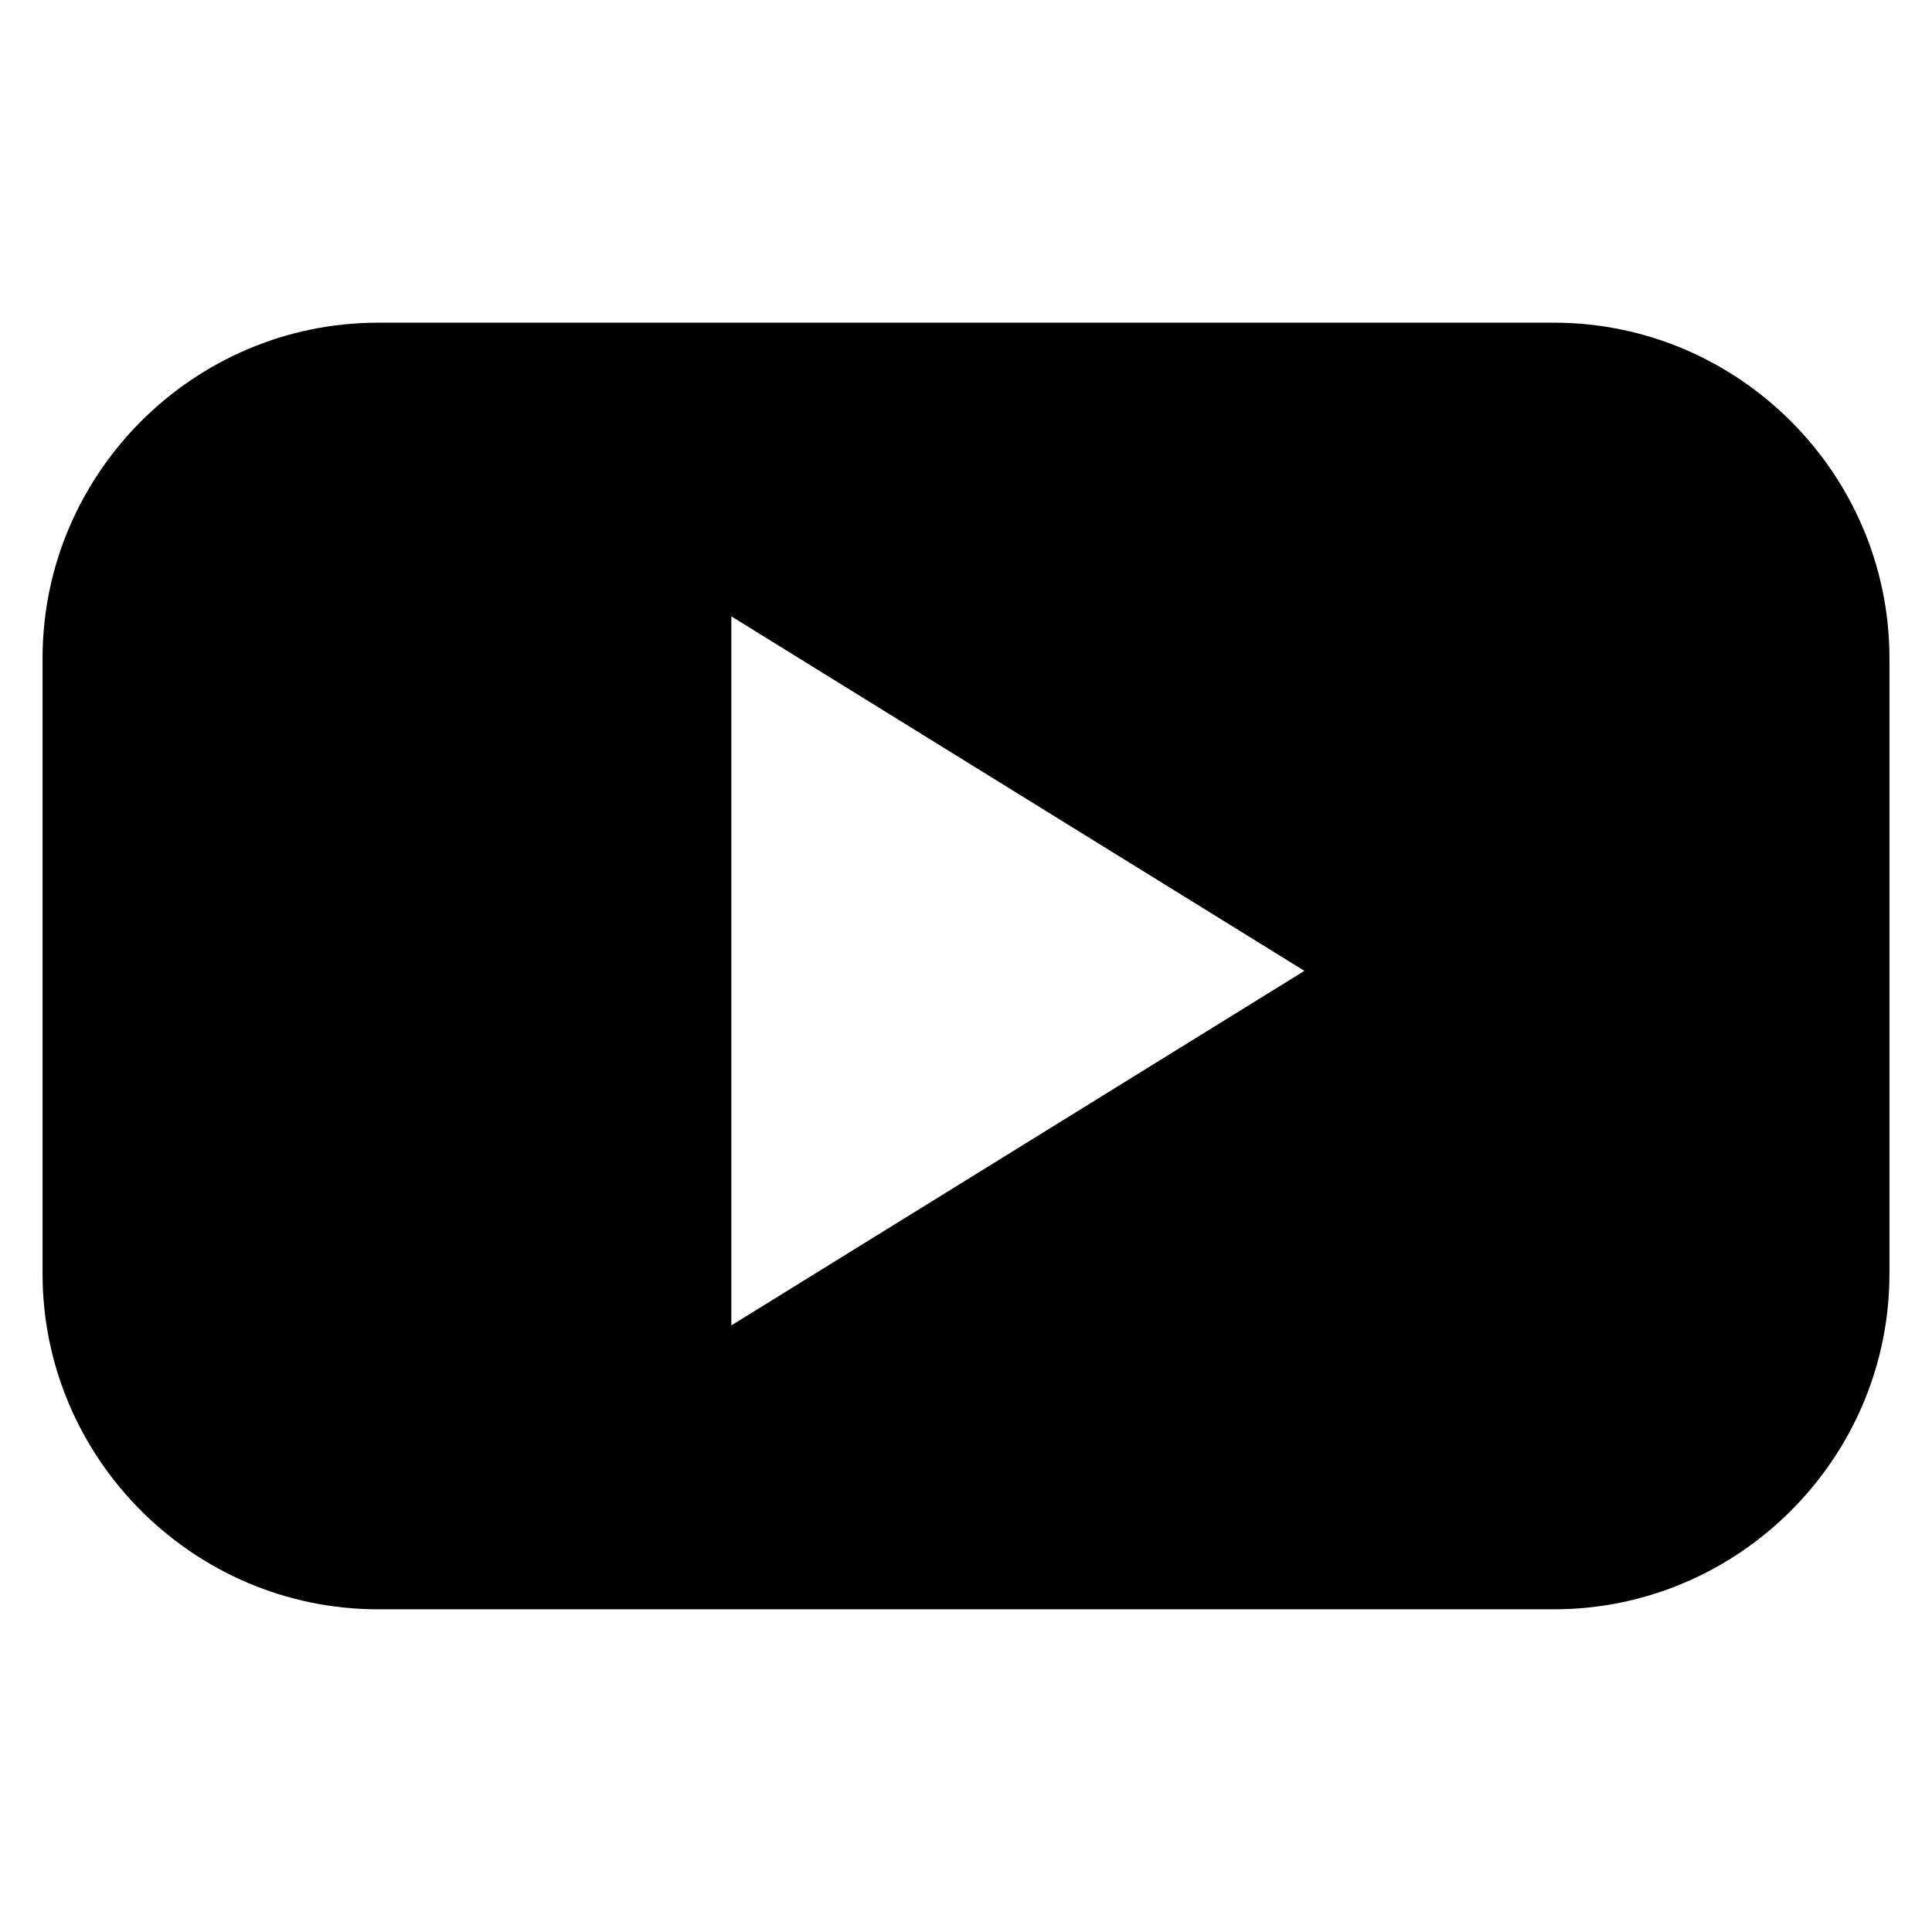 <?xml version="1.0" encoding="UTF-8" standalone="no"?>
<!DOCTYPE svg PUBLIC "-//W3C//DTD SVG 1.1//EN" "http://www.w3.org/Graphics/SVG/1.1/DTD/svg11.dtd">
<svg width="100%" height="100%" viewBox="0 0 37 37" version="1.1" xmlns="http://www.w3.org/2000/svg" xmlns:xlink="http://www.w3.org/1999/xlink" xml:space="preserve" xmlns:serif="http://www.serif.com/">
    <path d="M19.494,21.988l-5.488,3.395l0,-13.579l5.488,3.395l5.487,3.394l-5.487,3.395Zm10.266,-15.808l-22.52,-0c-3.534,-0 -6.425,2.891 -6.425,6.425l0,11.79c0,3.534 2.891,6.425 6.425,6.425l22.52,-0c3.533,-0 6.425,-2.891 6.425,-6.425l-0,-11.79c-0,-3.534 -2.892,-6.425 -6.425,-6.425" style="fill:#000000;"/>
</svg>
